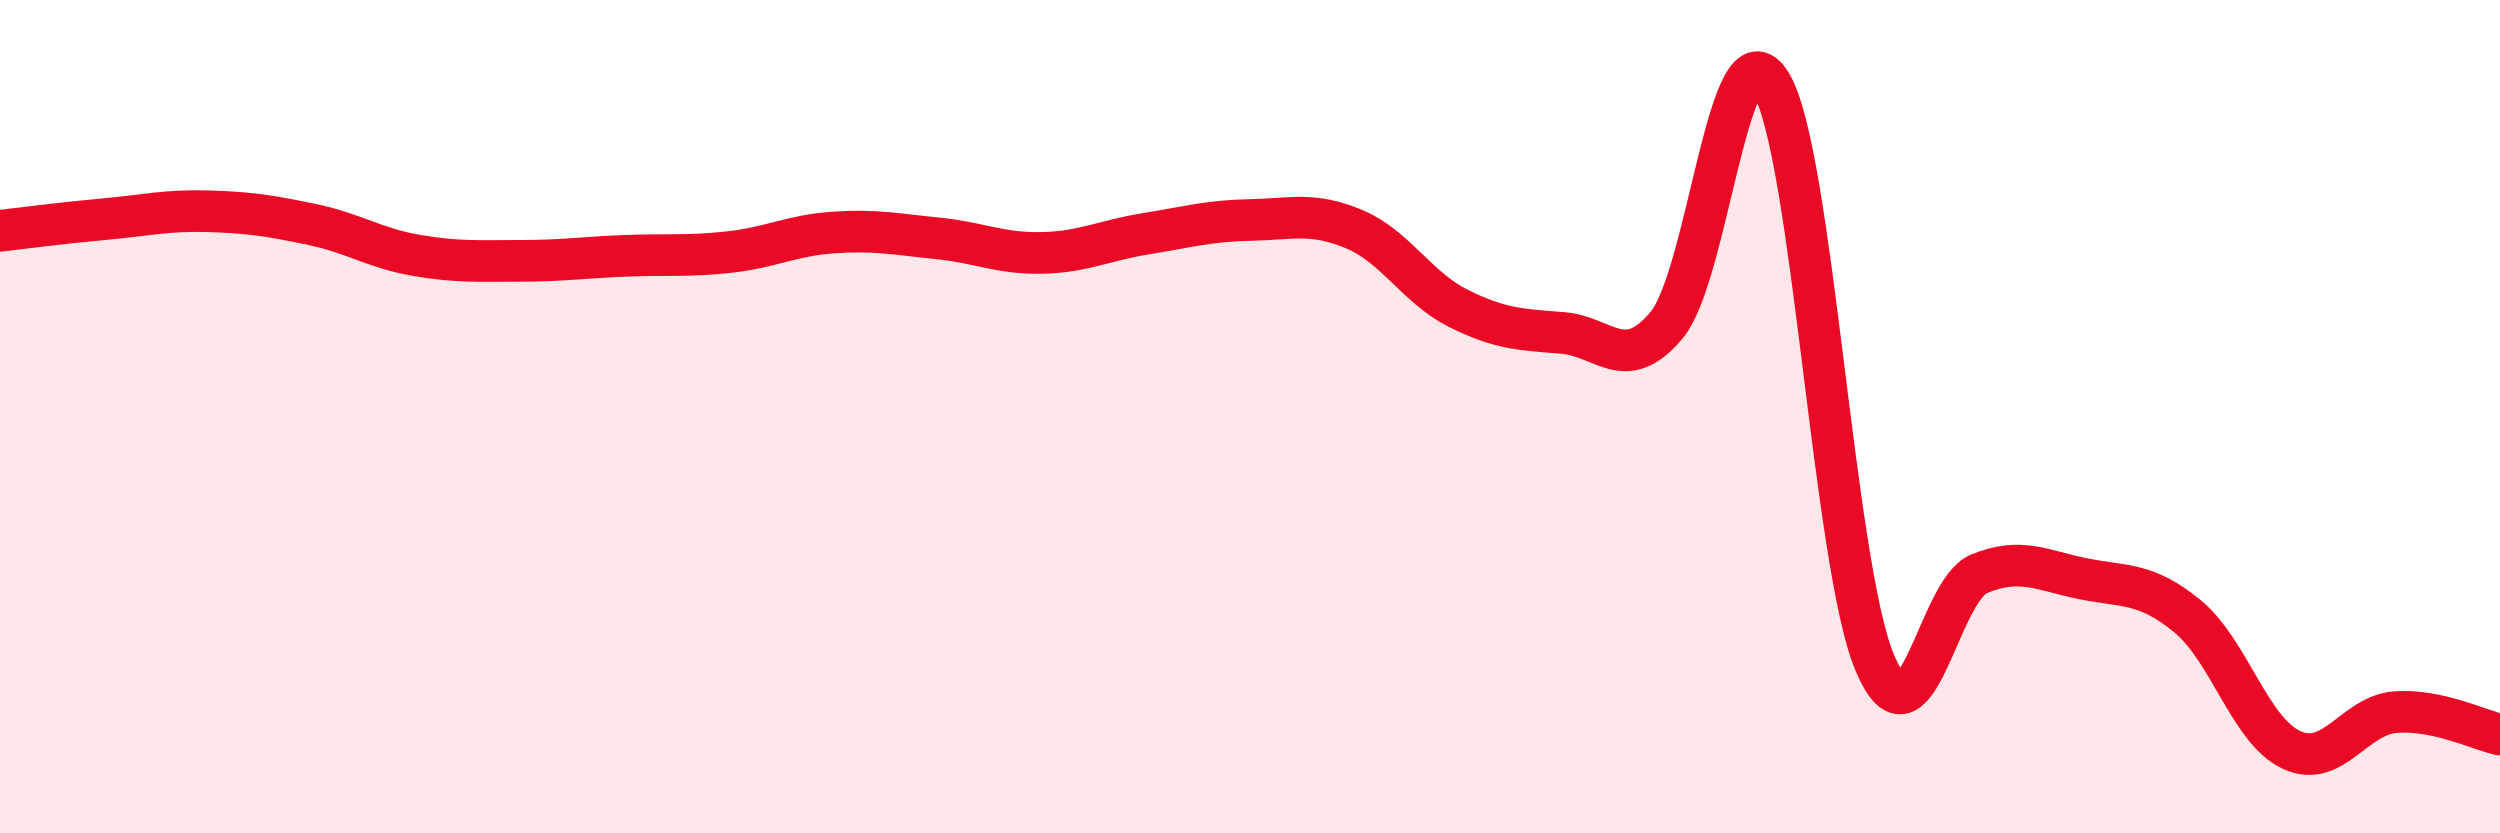 
    <svg width="60" height="20" viewBox="0 0 60 20" xmlns="http://www.w3.org/2000/svg">
      <path
        d="M 0,5.54 C 0.5,5.48 1.5,5.35 2.5,5.26 C 3.5,5.17 4,5.04 5,5.07 C 6,5.1 6.5,5.18 7.5,5.39 C 8.5,5.6 9,5.96 10,6.13 C 11,6.3 11.5,6.26 12.5,6.26 C 13.5,6.26 14,6.18 15,6.14 C 16,6.1 16.5,6.16 17.5,6.05 C 18.5,5.94 19,5.65 20,5.58 C 21,5.51 21.5,5.62 22.5,5.72 C 23.5,5.82 24,6.09 25,6.07 C 26,6.05 26.5,5.77 27.5,5.61 C 28.5,5.45 29,5.3 30,5.28 C 31,5.26 31.5,5.08 32.5,5.5 C 33.5,5.92 34,6.9 35,7.4 C 36,7.9 36.5,7.91 37.5,7.99 C 38.5,8.07 39,9 40,7.8 C 41,6.6 41.5,0.38 42.5,2 C 43.5,3.62 44,13.57 45,15.92 C 46,18.27 46.5,14.18 47.5,13.77 C 48.5,13.36 49,13.69 50,13.89 C 51,14.09 51.5,13.97 52.5,14.79 C 53.5,15.61 54,17.54 55,18 C 56,18.46 56.5,17.16 57.5,17.09 C 58.5,17.02 59.5,17.52 60,17.63L60 20L0 20Z"
        fill="#EB0A25"
        opacity="0.1"
        stroke-linecap="round"
        stroke-linejoin="round"
      />
      <path
        d="M 0,5.54 C 0.5,5.48 1.5,5.35 2.5,5.26 C 3.5,5.17 4,5.04 5,5.07 C 6,5.1 6.5,5.18 7.5,5.39 C 8.5,5.6 9,5.96 10,6.13 C 11,6.3 11.5,6.26 12.5,6.26 C 13.5,6.26 14,6.18 15,6.14 C 16,6.1 16.5,6.16 17.5,6.05 C 18.5,5.94 19,5.65 20,5.58 C 21,5.51 21.5,5.62 22.5,5.72 C 23.5,5.82 24,6.09 25,6.07 C 26,6.05 26.5,5.77 27.5,5.61 C 28.5,5.45 29,5.3 30,5.28 C 31,5.26 31.5,5.08 32.5,5.5 C 33.5,5.92 34,6.9 35,7.4 C 36,7.9 36.5,7.91 37.5,7.99 C 38.5,8.07 39,9 40,7.8 C 41,6.6 41.5,0.38 42.5,2 C 43.5,3.62 44,13.57 45,15.92 C 46,18.27 46.5,14.18 47.5,13.77 C 48.5,13.36 49,13.69 50,13.89 C 51,14.09 51.5,13.97 52.5,14.79 C 53.5,15.61 54,17.54 55,18 C 56,18.46 56.5,17.16 57.5,17.09 C 58.5,17.02 59.5,17.52 60,17.63"
        stroke="#EB0A25"
        stroke-width="1"
        fill="none"
        stroke-linecap="round"
        stroke-linejoin="round"
      />
    </svg>
  